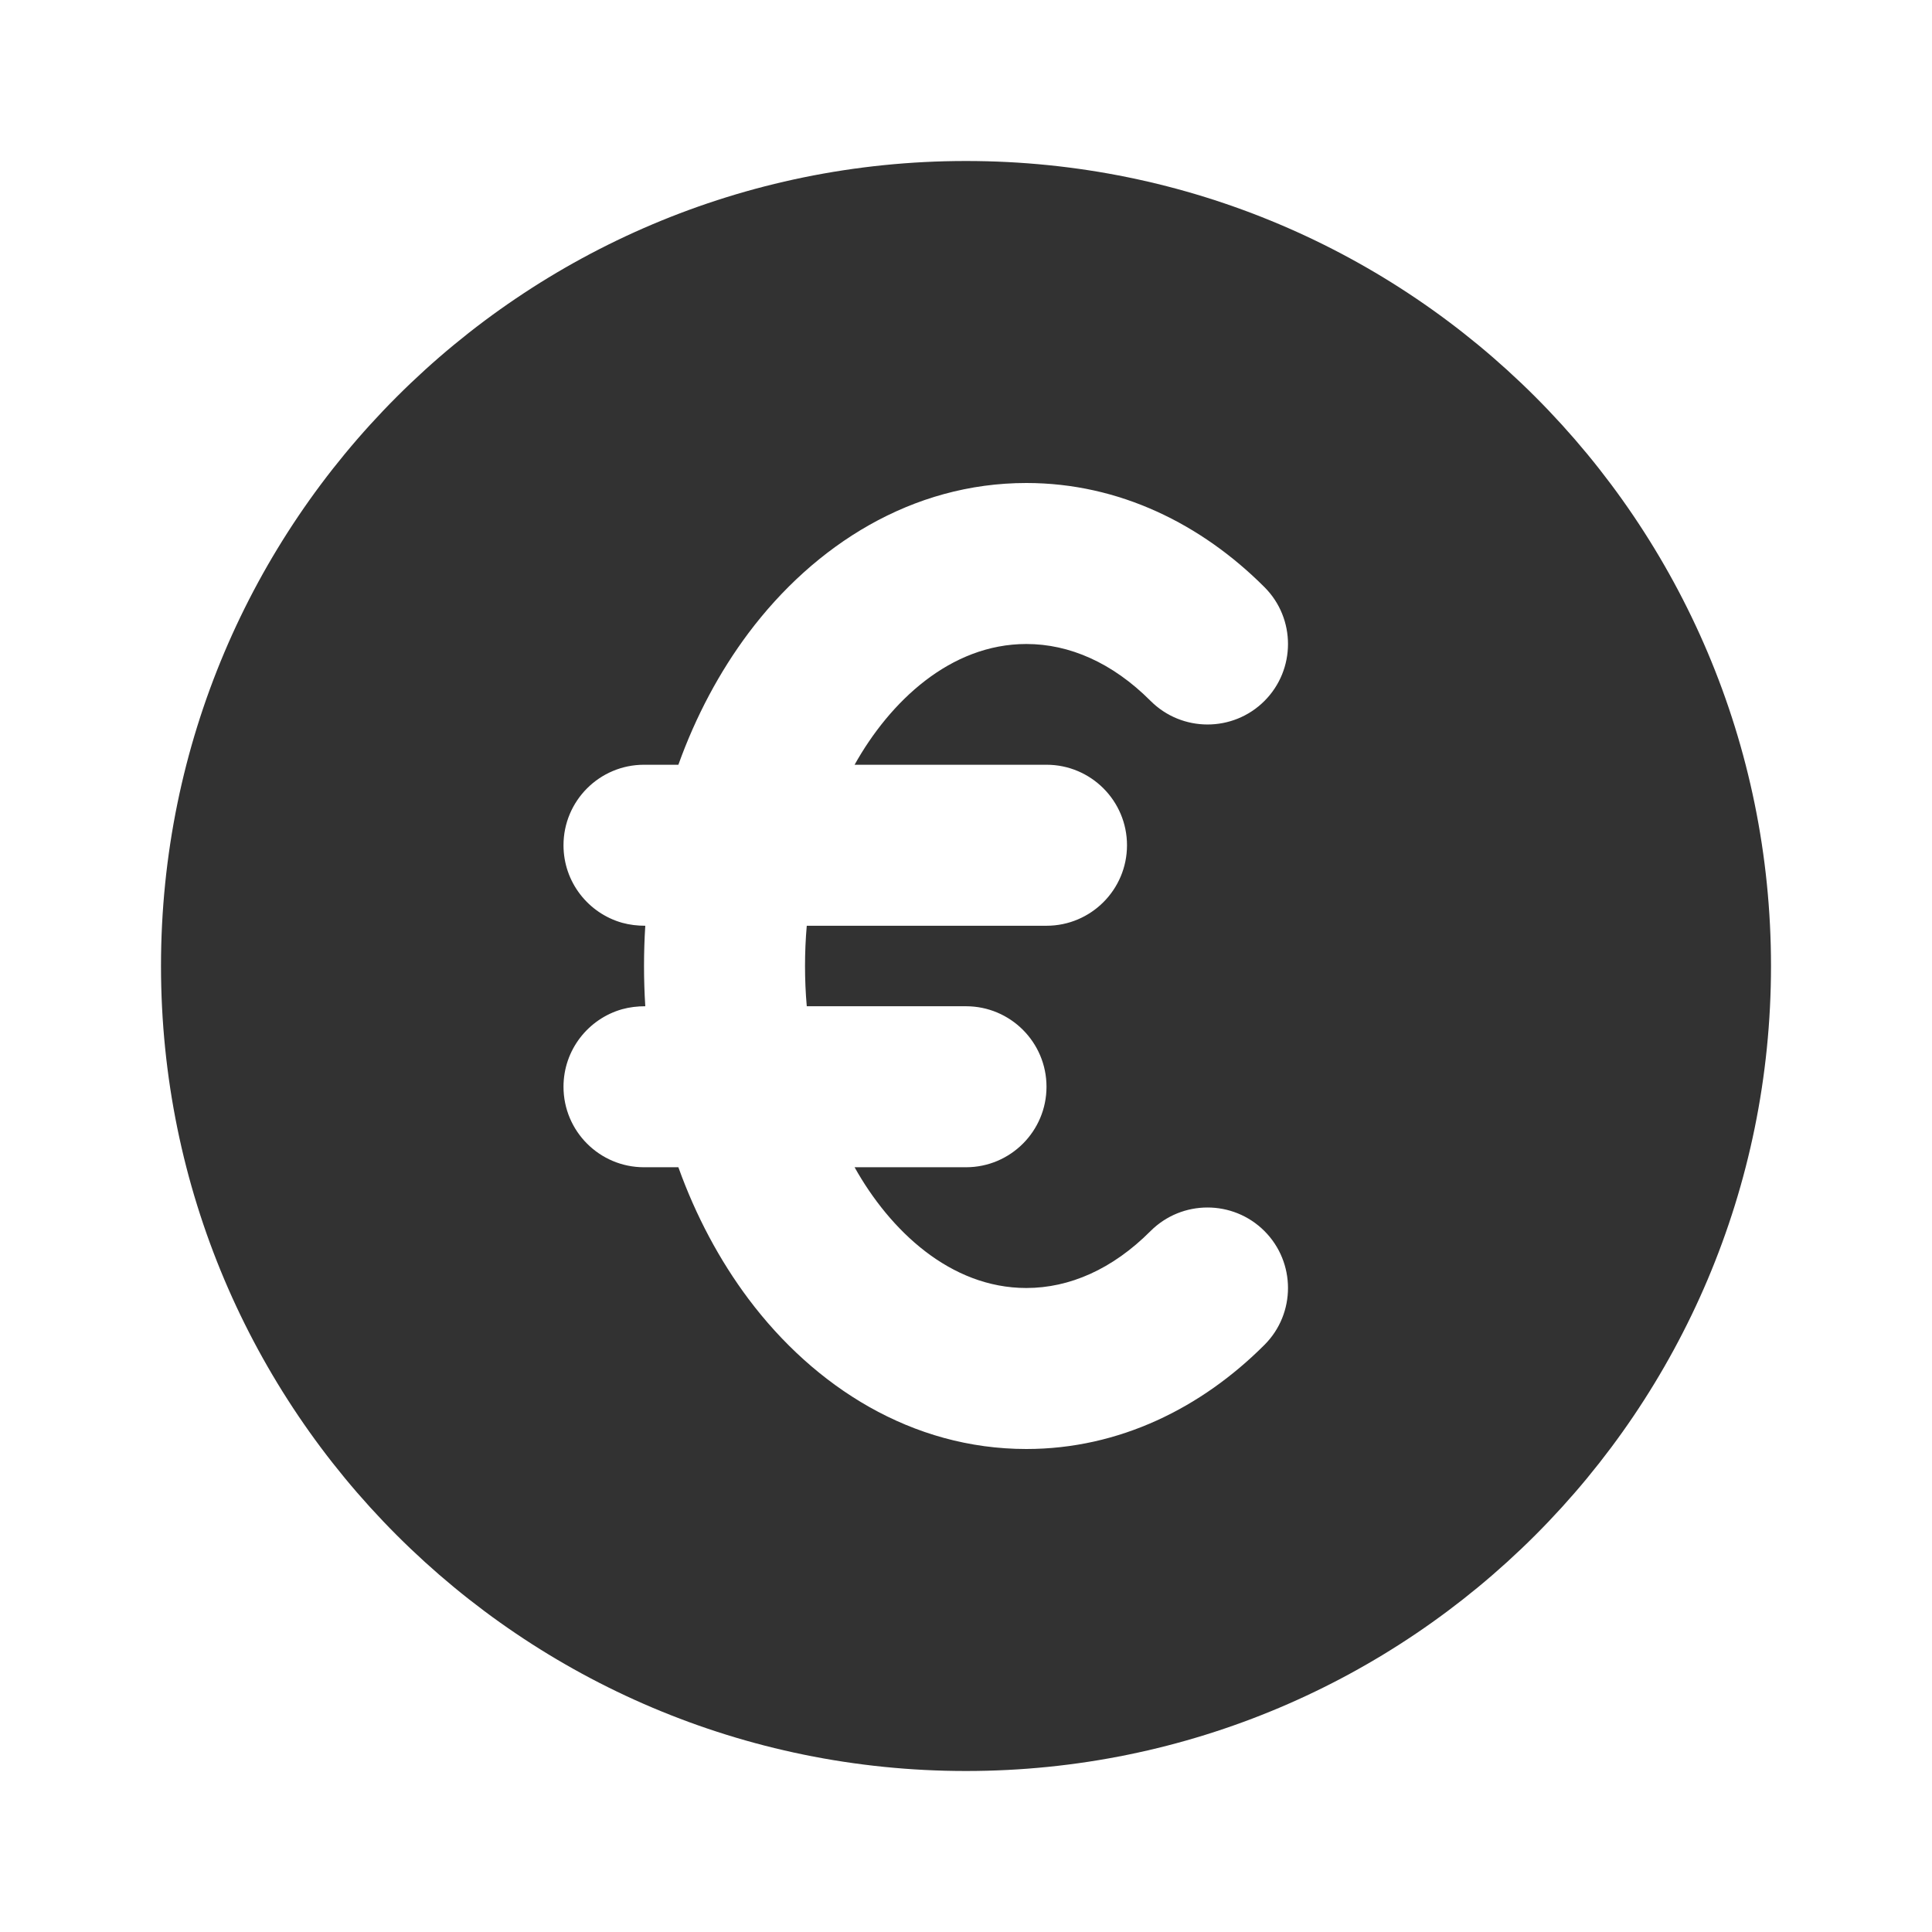<?xml version="1.0" encoding="utf-8"?><!-- Uploaded to: SVG Repo, www.svgrepo.com, Generator: SVG Repo Mixer Tools -->
<svg width="800px" height="800px" viewBox="0 0 24 24" fill="none" xmlns="http://www.w3.org/2000/svg">
<rect width="24" height="24" fill="white"/>
<path fill-rule="evenodd" clip-rule="evenodd" d="M2 12C2 6.477 6.477 2 12 2C17.523 2 22 6.477 22 12C22 17.523 17.523 22 12 22C6.477 22 2 17.523 2 12ZM10.616 9.5C11.053 8.718 11.803 8 12.75 8C13.284 8 13.819 8.232 14.292 8.706C14.682 9.097 15.316 9.098 15.707 8.708C16.097 8.318 16.098 7.684 15.708 7.294C14.927 6.512 13.904 6 12.75 6C11.329 6 10.119 6.77 9.298 7.864C8.938 8.345 8.643 8.898 8.427 9.5H8C7.448 9.5 7 9.948 7 10.5C7 10.958 7.308 11.344 7.728 11.463C7.822 11.489 7.919 11.5 8.016 11.5C7.995 11.83 7.995 12.17 8.016 12.5C7.919 12.5 7.822 12.511 7.728 12.537C7.308 12.656 7 13.042 7 13.5C7 14.052 7.448 14.5 8 14.5H8.427C8.643 15.102 8.938 15.655 9.298 16.136C10.119 17.23 11.329 18 12.75 18C13.904 18 14.927 17.488 15.708 16.706C16.098 16.316 16.097 15.682 15.707 15.292C15.316 14.902 14.682 14.903 14.292 15.293C13.819 15.768 13.284 16 12.75 16C11.803 16 11.053 15.282 10.616 14.5H12C12.552 14.5 13 14.052 13 13.5C13 12.948 12.552 12.5 12 12.5H10.022C9.993 12.174 9.993 11.826 10.022 11.5H13C13.552 11.5 14 11.052 14 10.5C14 9.948 13.552 9.5 13 9.5H10.616Z" fill="#323232"/>
</svg>